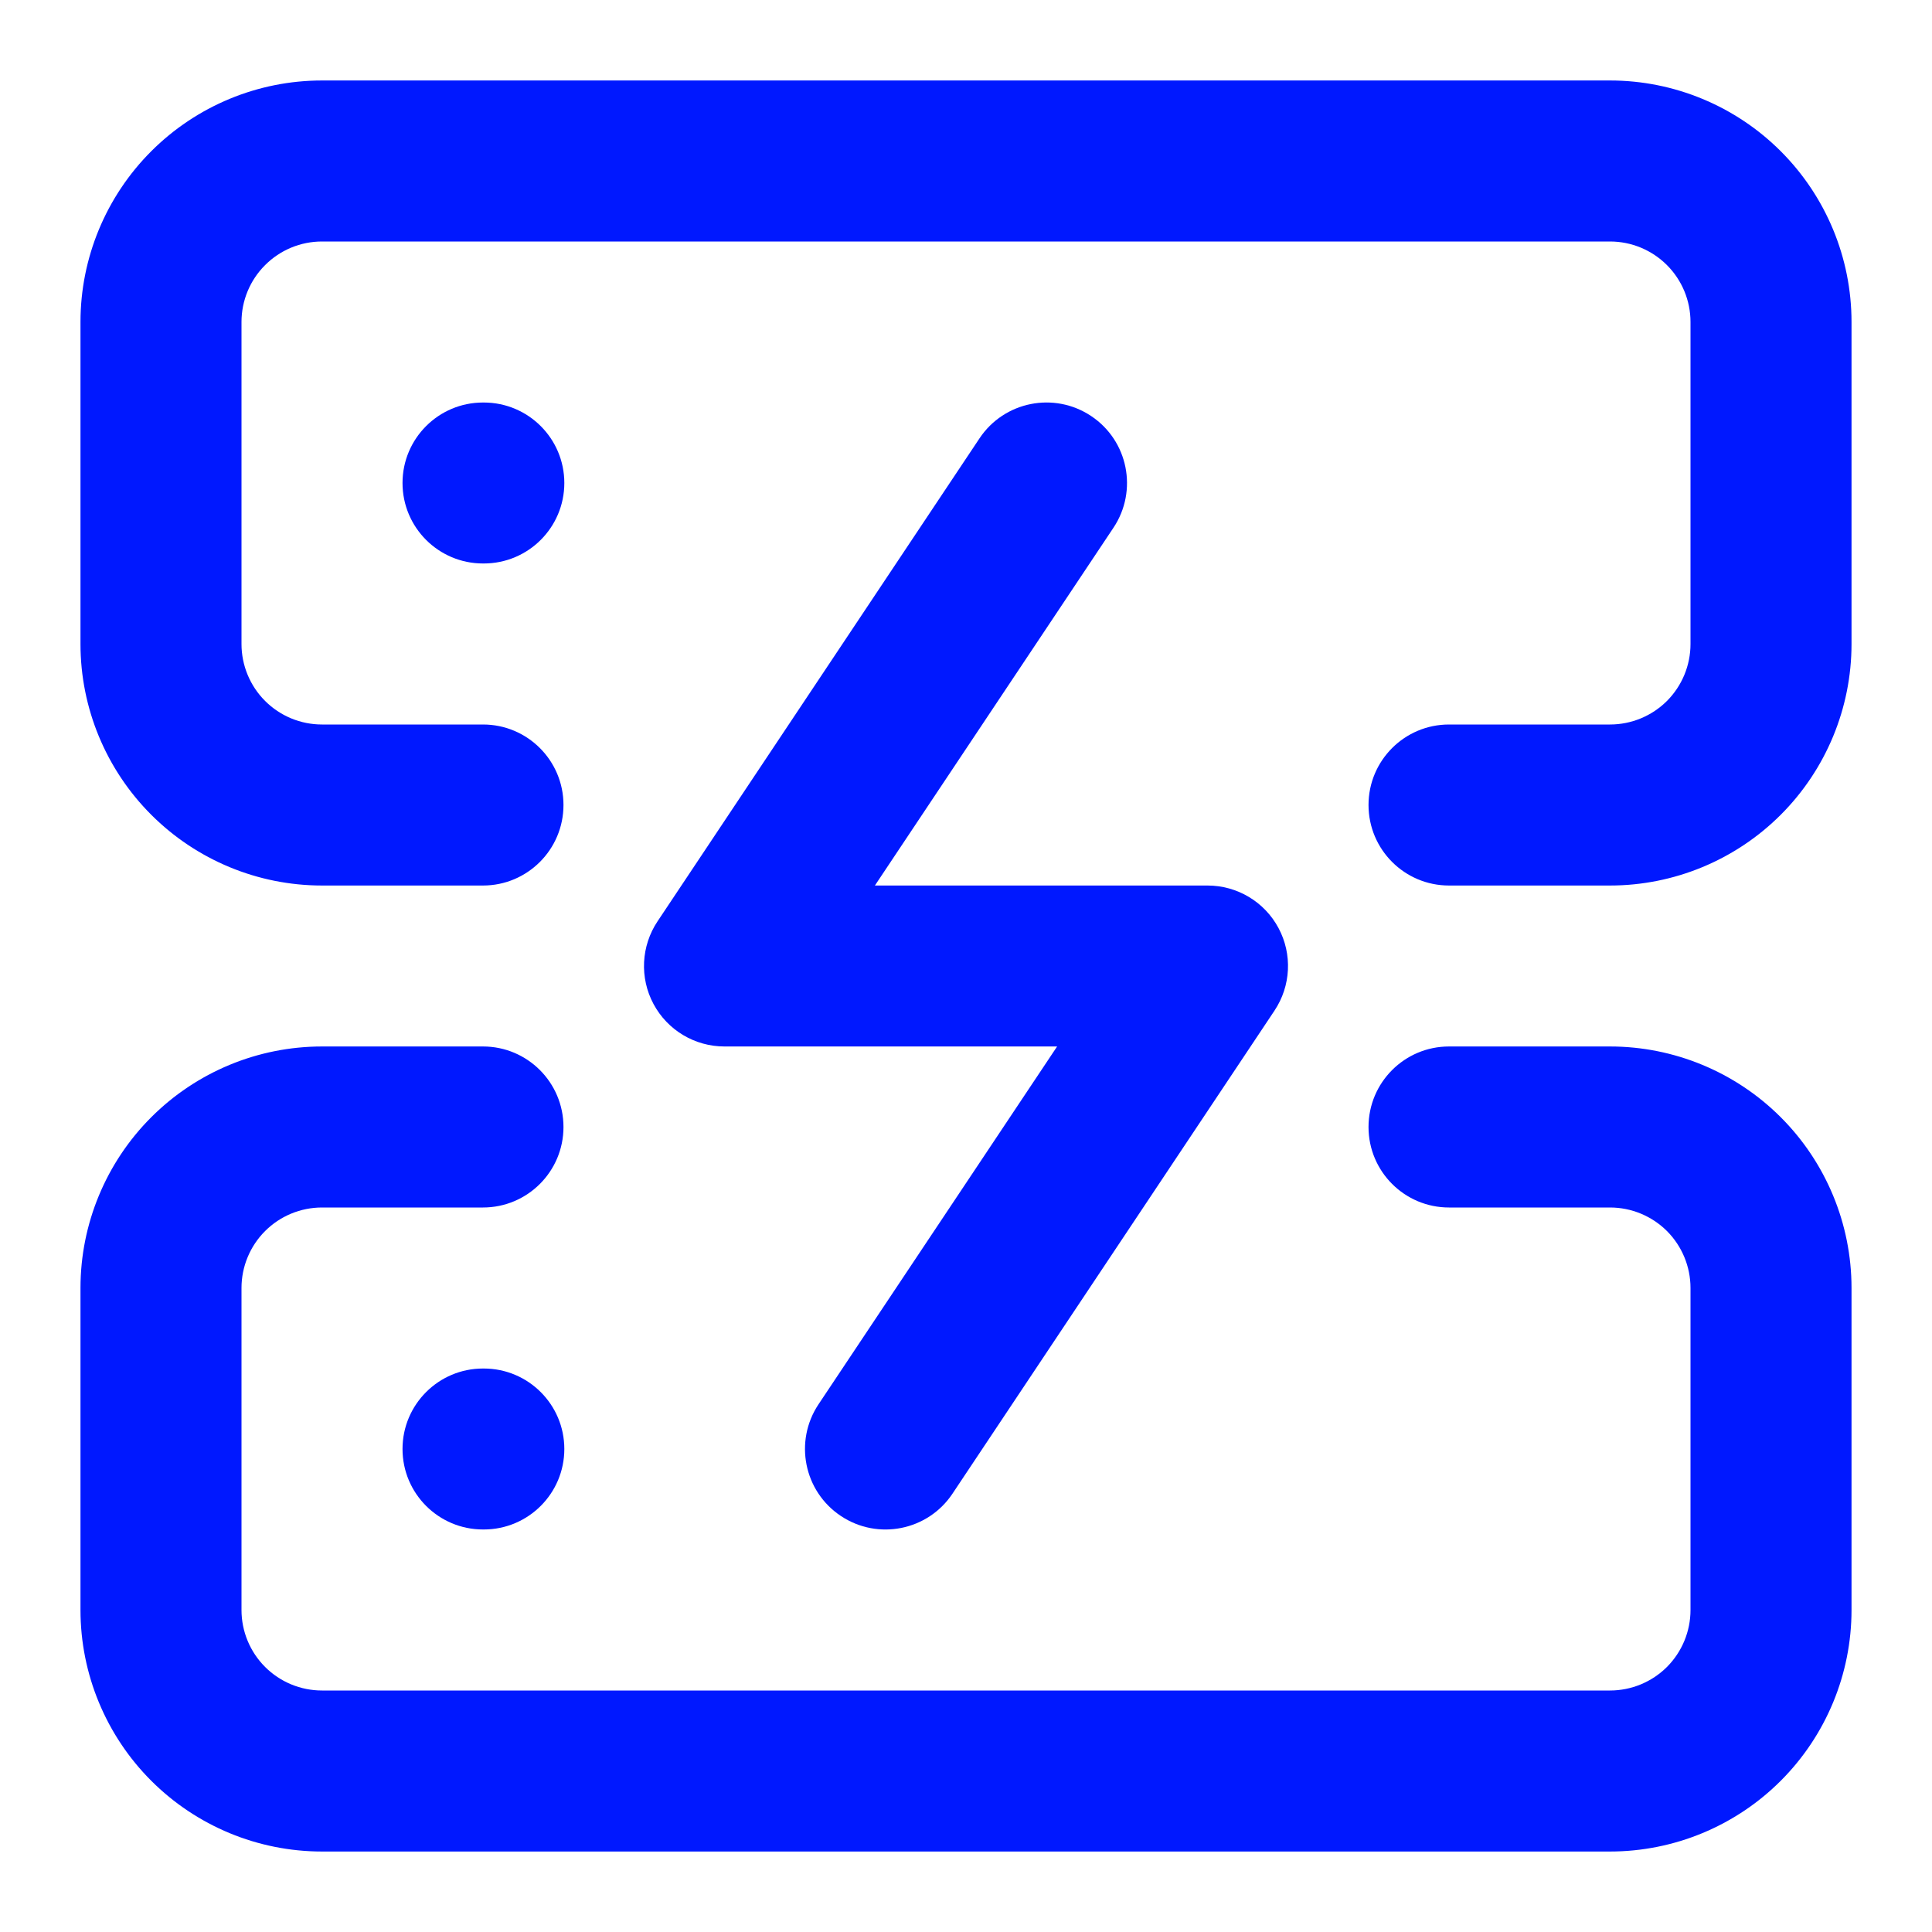 <svg xmlns="http://www.w3.org/2000/svg" width="32" height="32" viewBox="0 0 32 32" fill="none"><path fill-rule="evenodd" clip-rule="evenodd" d="M5.333 4C4.98 4 4.641 4.14 4.391 4.391C4.14 4.641 4 4.98 4 5.333V10.667C4 11.02 4.14 11.359 4.391 11.61C4.641 11.86 4.98 12 5.333 12H8C8.736 12 9.333 12.597 9.333 13.333C9.333 14.07 8.736 14.667 8 14.667H5.333C4.272 14.667 3.255 14.245 2.505 13.495C1.755 12.745 1.333 11.727 1.333 10.667V5.333C1.333 4.272 1.755 3.255 2.505 2.505C3.255 1.755 4.272 1.333 5.333 1.333H26.667C27.727 1.333 28.745 1.755 29.495 2.505C30.245 3.255 30.667 4.272 30.667 5.333V10.667C30.667 11.727 30.245 12.745 29.495 13.495C28.745 14.245 27.727 14.667 26.667 14.667H24C23.264 14.667 22.667 14.07 22.667 13.333C22.667 12.597 23.264 12 24 12H26.667C27.02 12 27.359 11.86 27.61 11.61C27.86 11.359 28 11.02 28 10.667V5.333C28 4.98 27.86 4.641 27.61 4.391C27.359 4.14 27.02 4 26.667 4H5.333Z" fill="#0018FF"></path><path fill-rule="evenodd" clip-rule="evenodd" d="M2.505 18.505C3.255 17.755 4.272 17.333 5.333 17.333H8C8.736 17.333 9.333 17.93 9.333 18.667C9.333 19.403 8.736 20 8 20H5.333C4.98 20 4.641 20.14 4.391 20.39C4.14 20.641 4 20.98 4 21.333V26.667C4 27.02 4.14 27.359 4.391 27.61C4.641 27.86 4.98 28 5.333 28H26.667C27.02 28 27.359 27.86 27.61 27.61C27.86 27.359 28 27.02 28 26.667V21.333C28 20.98 27.86 20.641 27.61 20.39C27.359 20.14 27.02 20 26.667 20H24C23.264 20 22.667 19.403 22.667 18.667C22.667 17.93 23.264 17.333 24 17.333H26.667C27.727 17.333 28.745 17.755 29.495 18.505C30.245 19.255 30.667 20.273 30.667 21.333V26.667C30.667 27.727 30.245 28.745 29.495 29.495C28.745 30.245 27.727 30.667 26.667 30.667H5.333C4.272 30.667 3.255 30.245 2.505 29.495C1.755 28.745 1.333 27.727 1.333 26.667V21.333C1.333 20.273 1.755 19.255 2.505 18.505Z" fill="#0018FF"></path><path fill-rule="evenodd" clip-rule="evenodd" d="M6.667 8C6.667 7.264 7.264 6.667 8 6.667H8.013C8.75 6.667 9.347 7.264 9.347 8C9.347 8.736 8.75 9.333 8.013 9.333H8C7.264 9.333 6.667 8.736 6.667 8Z" fill="#0018FF"></path><path fill-rule="evenodd" clip-rule="evenodd" d="M6.667 24C6.667 23.264 7.264 22.667 8 22.667H8.013C8.75 22.667 9.347 23.264 9.347 24C9.347 24.736 8.75 25.333 8.013 25.333H8C7.264 25.333 6.667 24.736 6.667 24Z" fill="#0018FF"></path><path fill-rule="evenodd" clip-rule="evenodd" d="M18.073 6.891C18.686 7.299 18.851 8.127 18.443 8.74L14.491 14.667H20C20.492 14.667 20.944 14.937 21.176 15.371C21.408 15.804 21.382 16.331 21.109 16.74L15.776 24.74C15.368 25.352 14.54 25.518 13.927 25.109C13.314 24.701 13.149 23.873 13.557 23.26L17.509 17.333H12C11.508 17.333 11.056 17.063 10.824 16.629C10.592 16.196 10.618 15.669 10.891 15.26L16.224 7.26C16.632 6.648 17.46 6.482 18.073 6.891Z" fill="#0018FF"></path></svg>